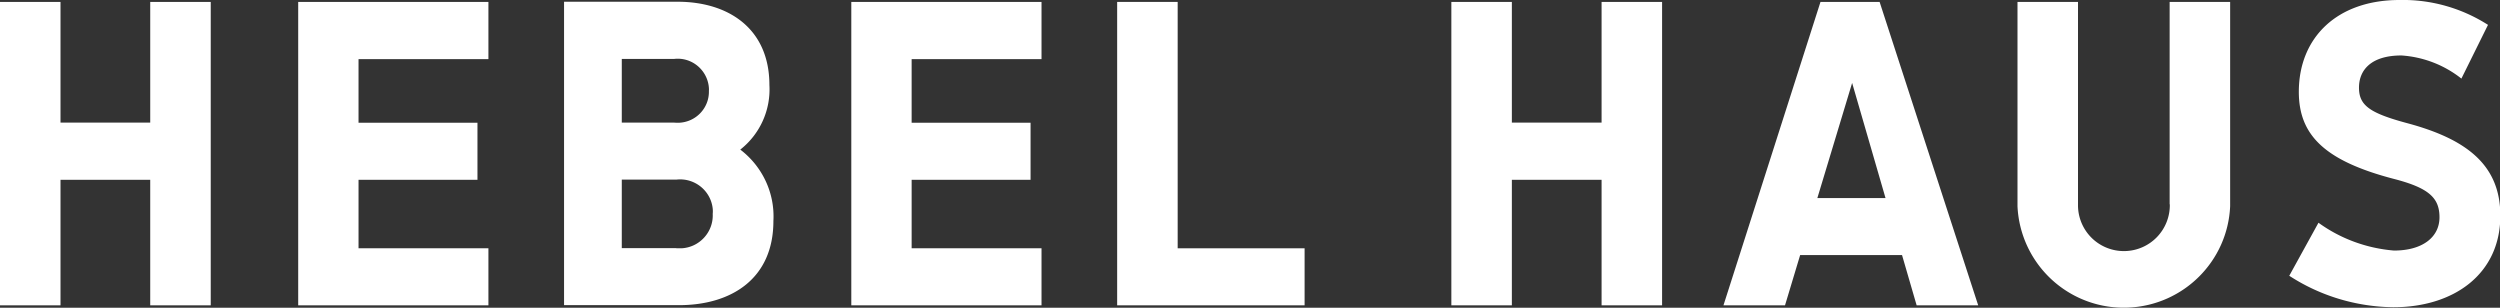 <svg id="_レイヤー_2" data-name="レイヤー 2" xmlns="http://www.w3.org/2000/svg" viewBox="0 0 143.78 17.7"><rect x="0" y="0" width="143.78" height="17.7" fill="#333333" stroke="none"/><defs><style>.cls-1{fill:#fff;stroke-width:0}</style></defs><g id="_レイヤー_1-2" data-name="レイヤー 1"><g id="_グループ_356" data-name="グループ 356"><path id="_パス_2714" data-name="パス 2714" class="cls-1" d="M8.64 7.05H3.48V.11H0v17.45h3.48v-7.22h5.16v7.22h3.48V.11H8.64v6.94z"/><path id="_パス_2715" data-name="パス 2715" class="cls-1" d="M17.15.11v17.45h10.94v-3.28h-7.47v-3.94h6.84V7.06h-6.84V3.4h7.47V.11H17.15z"/><path id="_パス_2716" data-name="パス 2716" class="cls-1" d="M48.96.11v17.45H59.9v-3.28h-7.47v-3.94h6.84V7.06h-6.84V3.4h7.47V.11H48.96z"/><path id="_パス_2717" data-name="パス 2717" class="cls-1" d="M92.11 7.05h-5.16V.11h-3.48v17.45h3.48v-7.22h5.16v7.22h3.48V.11h-3.48v6.94z"/><path id="_パス_2718" data-name="パス 2718" class="cls-1" d="M67.73.11h-3.48v17.45h10.78v-3.28h-7.3V.11z"/><path id="_パス_2719" data-name="パス 2719" class="cls-1" d="M124.79 11.75a2.638 2.638 0 01-2.59 2.69 2.638 2.638 0 01-2.69-2.59V.11h-3.48v11.75a6.118 6.118 0 006.4 5.83c3.16-.15 5.69-2.67 5.83-5.83V.11h-3.48v11.64z"/><path id="_パス_2720" data-name="パス 2720" class="cls-1" d="M104.7.11l-5.58 17.45h3.54l.87-2.89h5.86l.84 2.89h3.54L108.1.11h-3.4zm-.18 11.28l2-6.62 1.92 6.62h-3.92z"/><path id="_パス_2721" data-name="パス 2721" class="cls-1" d="M42.58 8.6a4.4 4.4 0 001.67-3.71c0-3.25-2.36-4.79-5.28-4.79h-6.53v17.45h6.61c3 0 5.43-1.51 5.43-4.84.09-1.6-.63-3.14-1.91-4.11zm-3.82-5.21c.98-.12 1.87.58 2 1.56.01.09.02.18.01.27.03.99-.75 1.81-1.74 1.84-.09 0-.18 0-.27-.01h-3V3.39h3zm.14 10.88h-3.14v-3.94h3.14c1.04-.12 1.98.63 2.09 1.67.01.1.01.2 0 .3.05 1.04-.76 1.93-1.8 1.98h-.3z"/><path id="_パス_2722" data-name="パス 2722" class="cls-1" d="M137.63 17.67c-2.12-.03-4.19-.65-5.97-1.81l1.68-3.05c1.27.92 2.77 1.47 4.34 1.6 1.67 0 2.62-.79 2.62-1.91s-.61-1.69-2.62-2.21c-4.03-1.05-5.47-2.55-5.47-5.01C132.21 2.17 134.4 0 138 0c1.8-.04 3.57.46 5.09 1.43l-1.53 3.09a6.215 6.215 0 00-3.45-1.33c-1.73 0-2.44.83-2.44 1.85s.61 1.46 2.76 2.04c3.36.9 5.37 2.36 5.37 5.32 0 3.37-2.68 5.27-6.16 5.27z"/></g></g></svg>